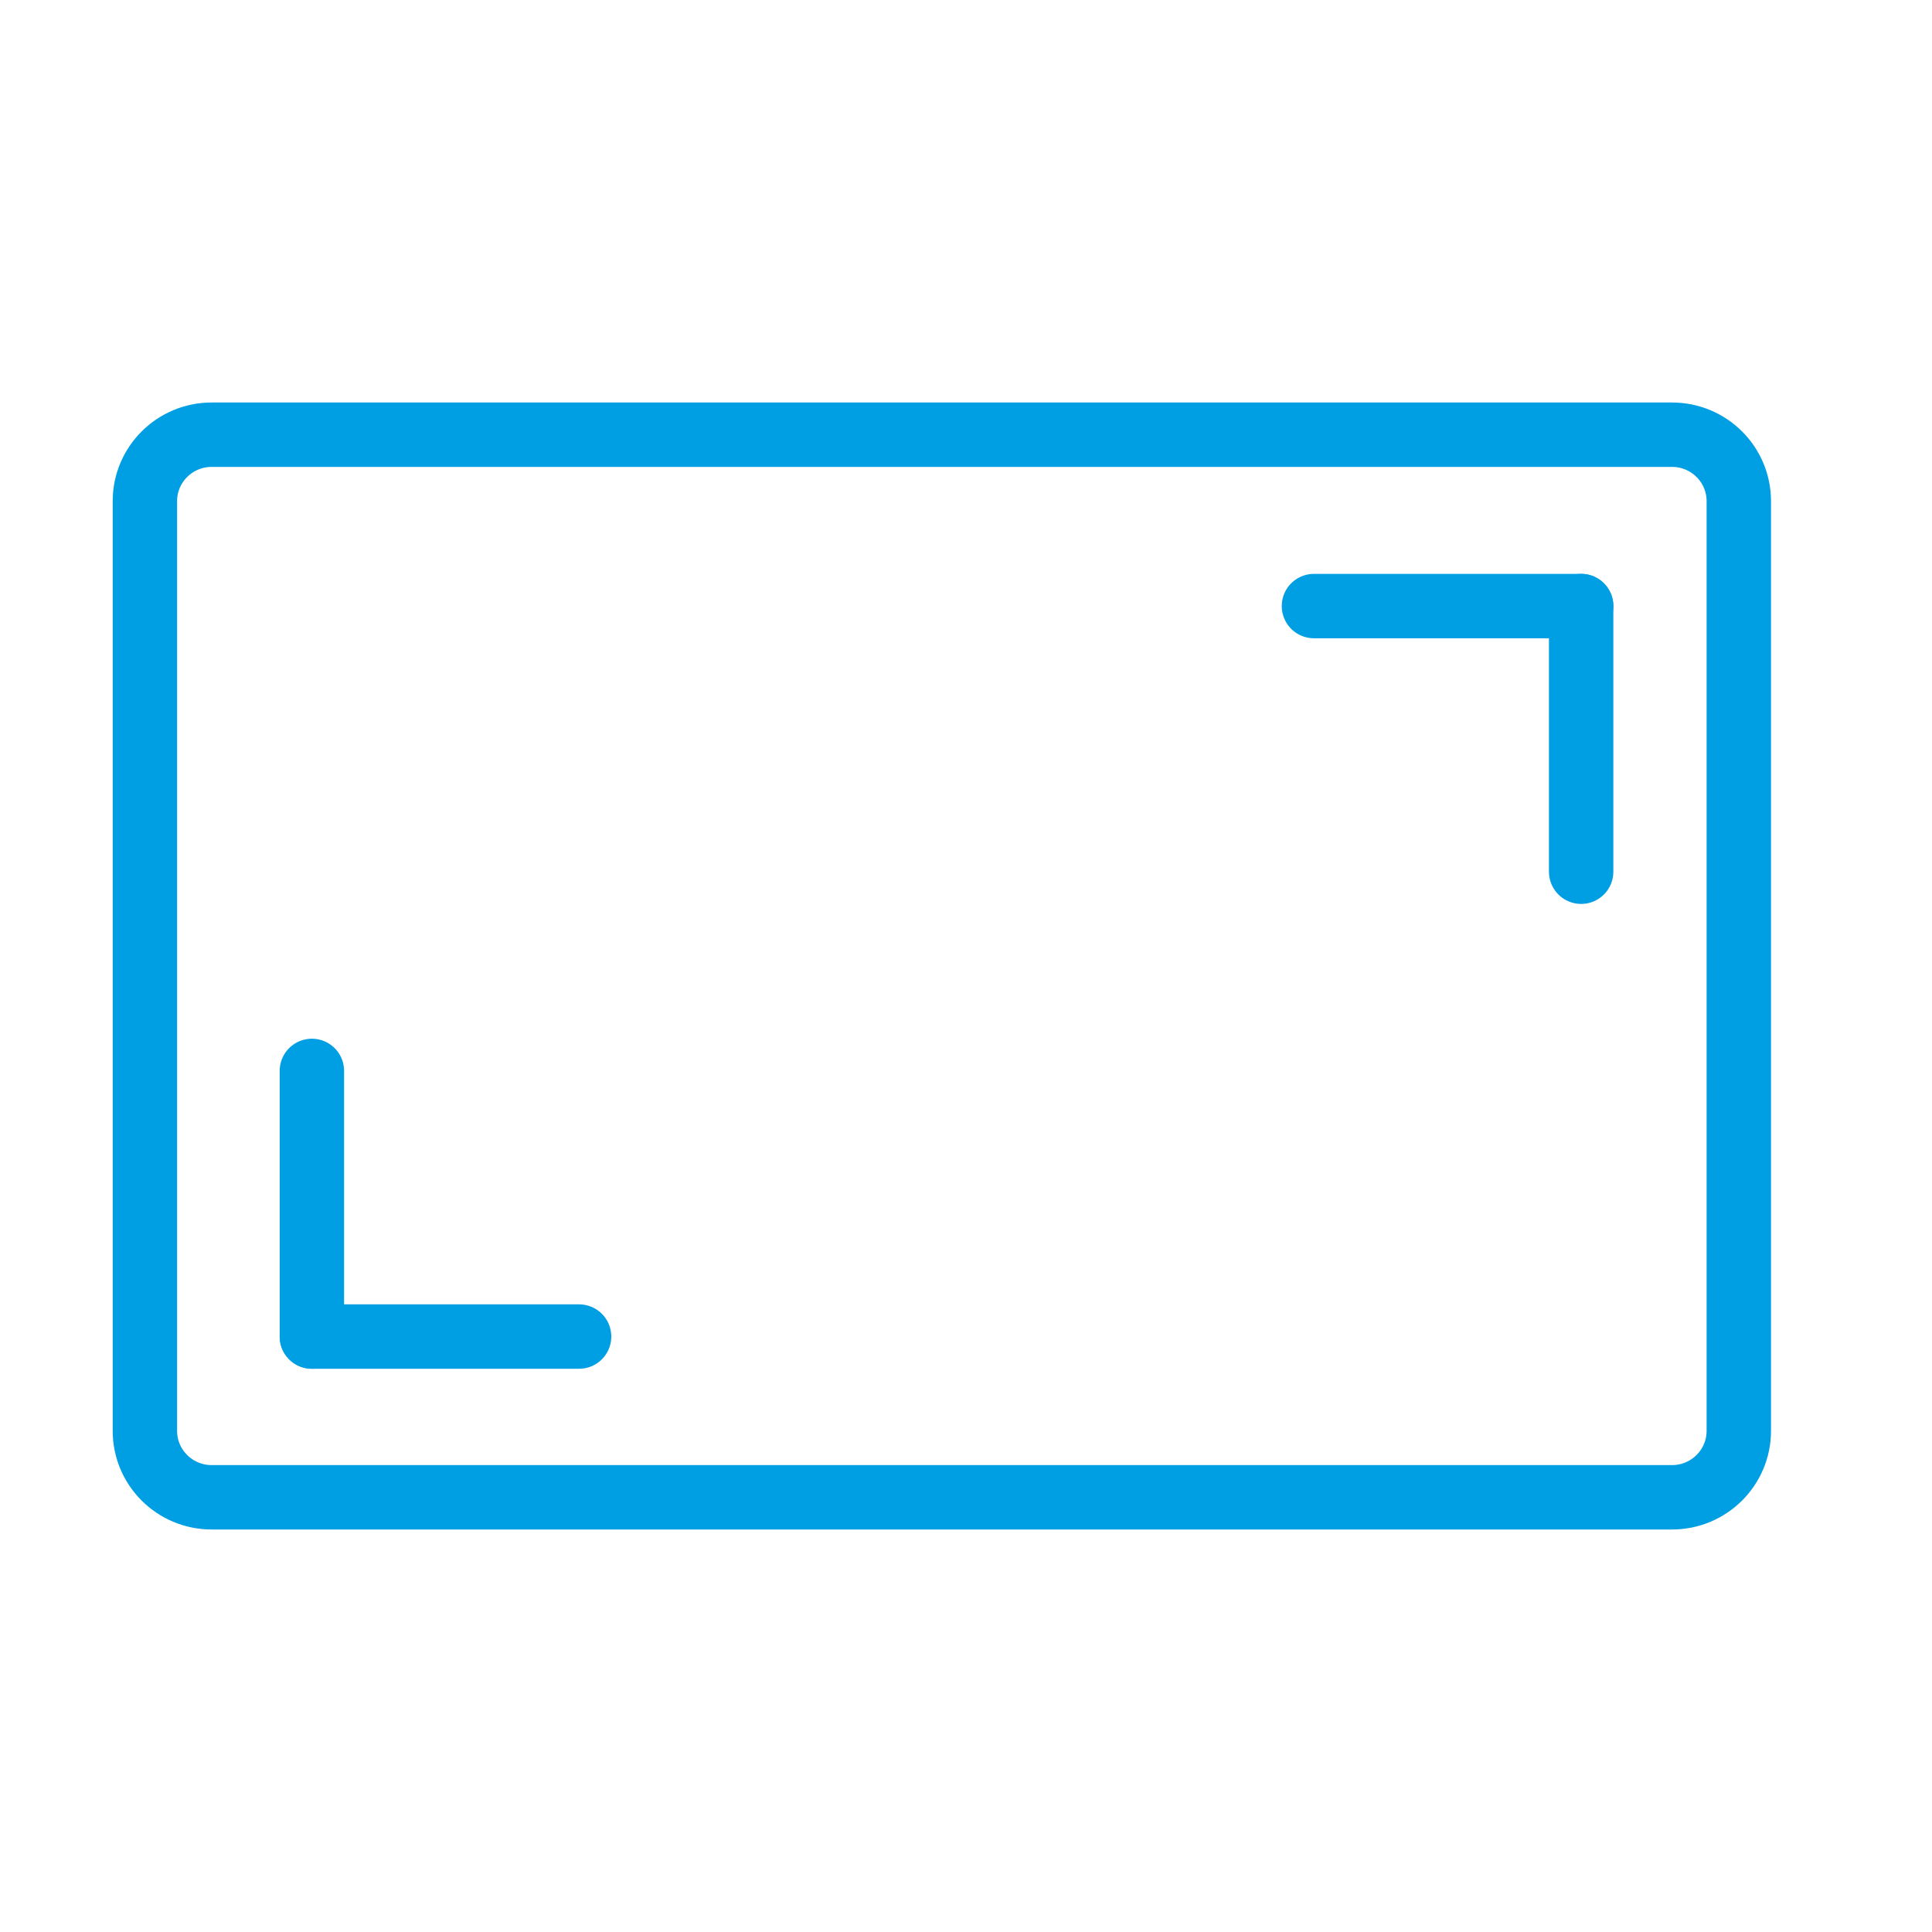<svg width="30" height="30" viewBox="0 0 30 30" fill="none" xmlns="http://www.w3.org/2000/svg">
<path d="M20.403 9.411H24.552" stroke="#009FE3" stroke-linecap="round" stroke-linejoin="round"/>
<path d="M24.552 13.536V9.411" stroke="#009FE3" stroke-linecap="round" stroke-linejoin="round"/>
<path d="M8.992 20.754H4.843" stroke="#009FE3" stroke-linecap="round" stroke-linejoin="round"/>
<path d="M4.843 16.629V20.754" stroke="#009FE3" stroke-linecap="round" stroke-linejoin="round"/>
<path d="M25.963 6.75H3.287C2.714 6.75 2.25 7.212 2.25 7.781V22.219C2.25 22.788 2.714 23.25 3.287 23.25H25.963C26.536 23.25 27 22.788 27 22.219V7.781C27 7.212 26.536 6.75 25.963 6.75Z" stroke="#009FE3" stroke-linecap="round" stroke-linejoin="round"/>
</svg>
